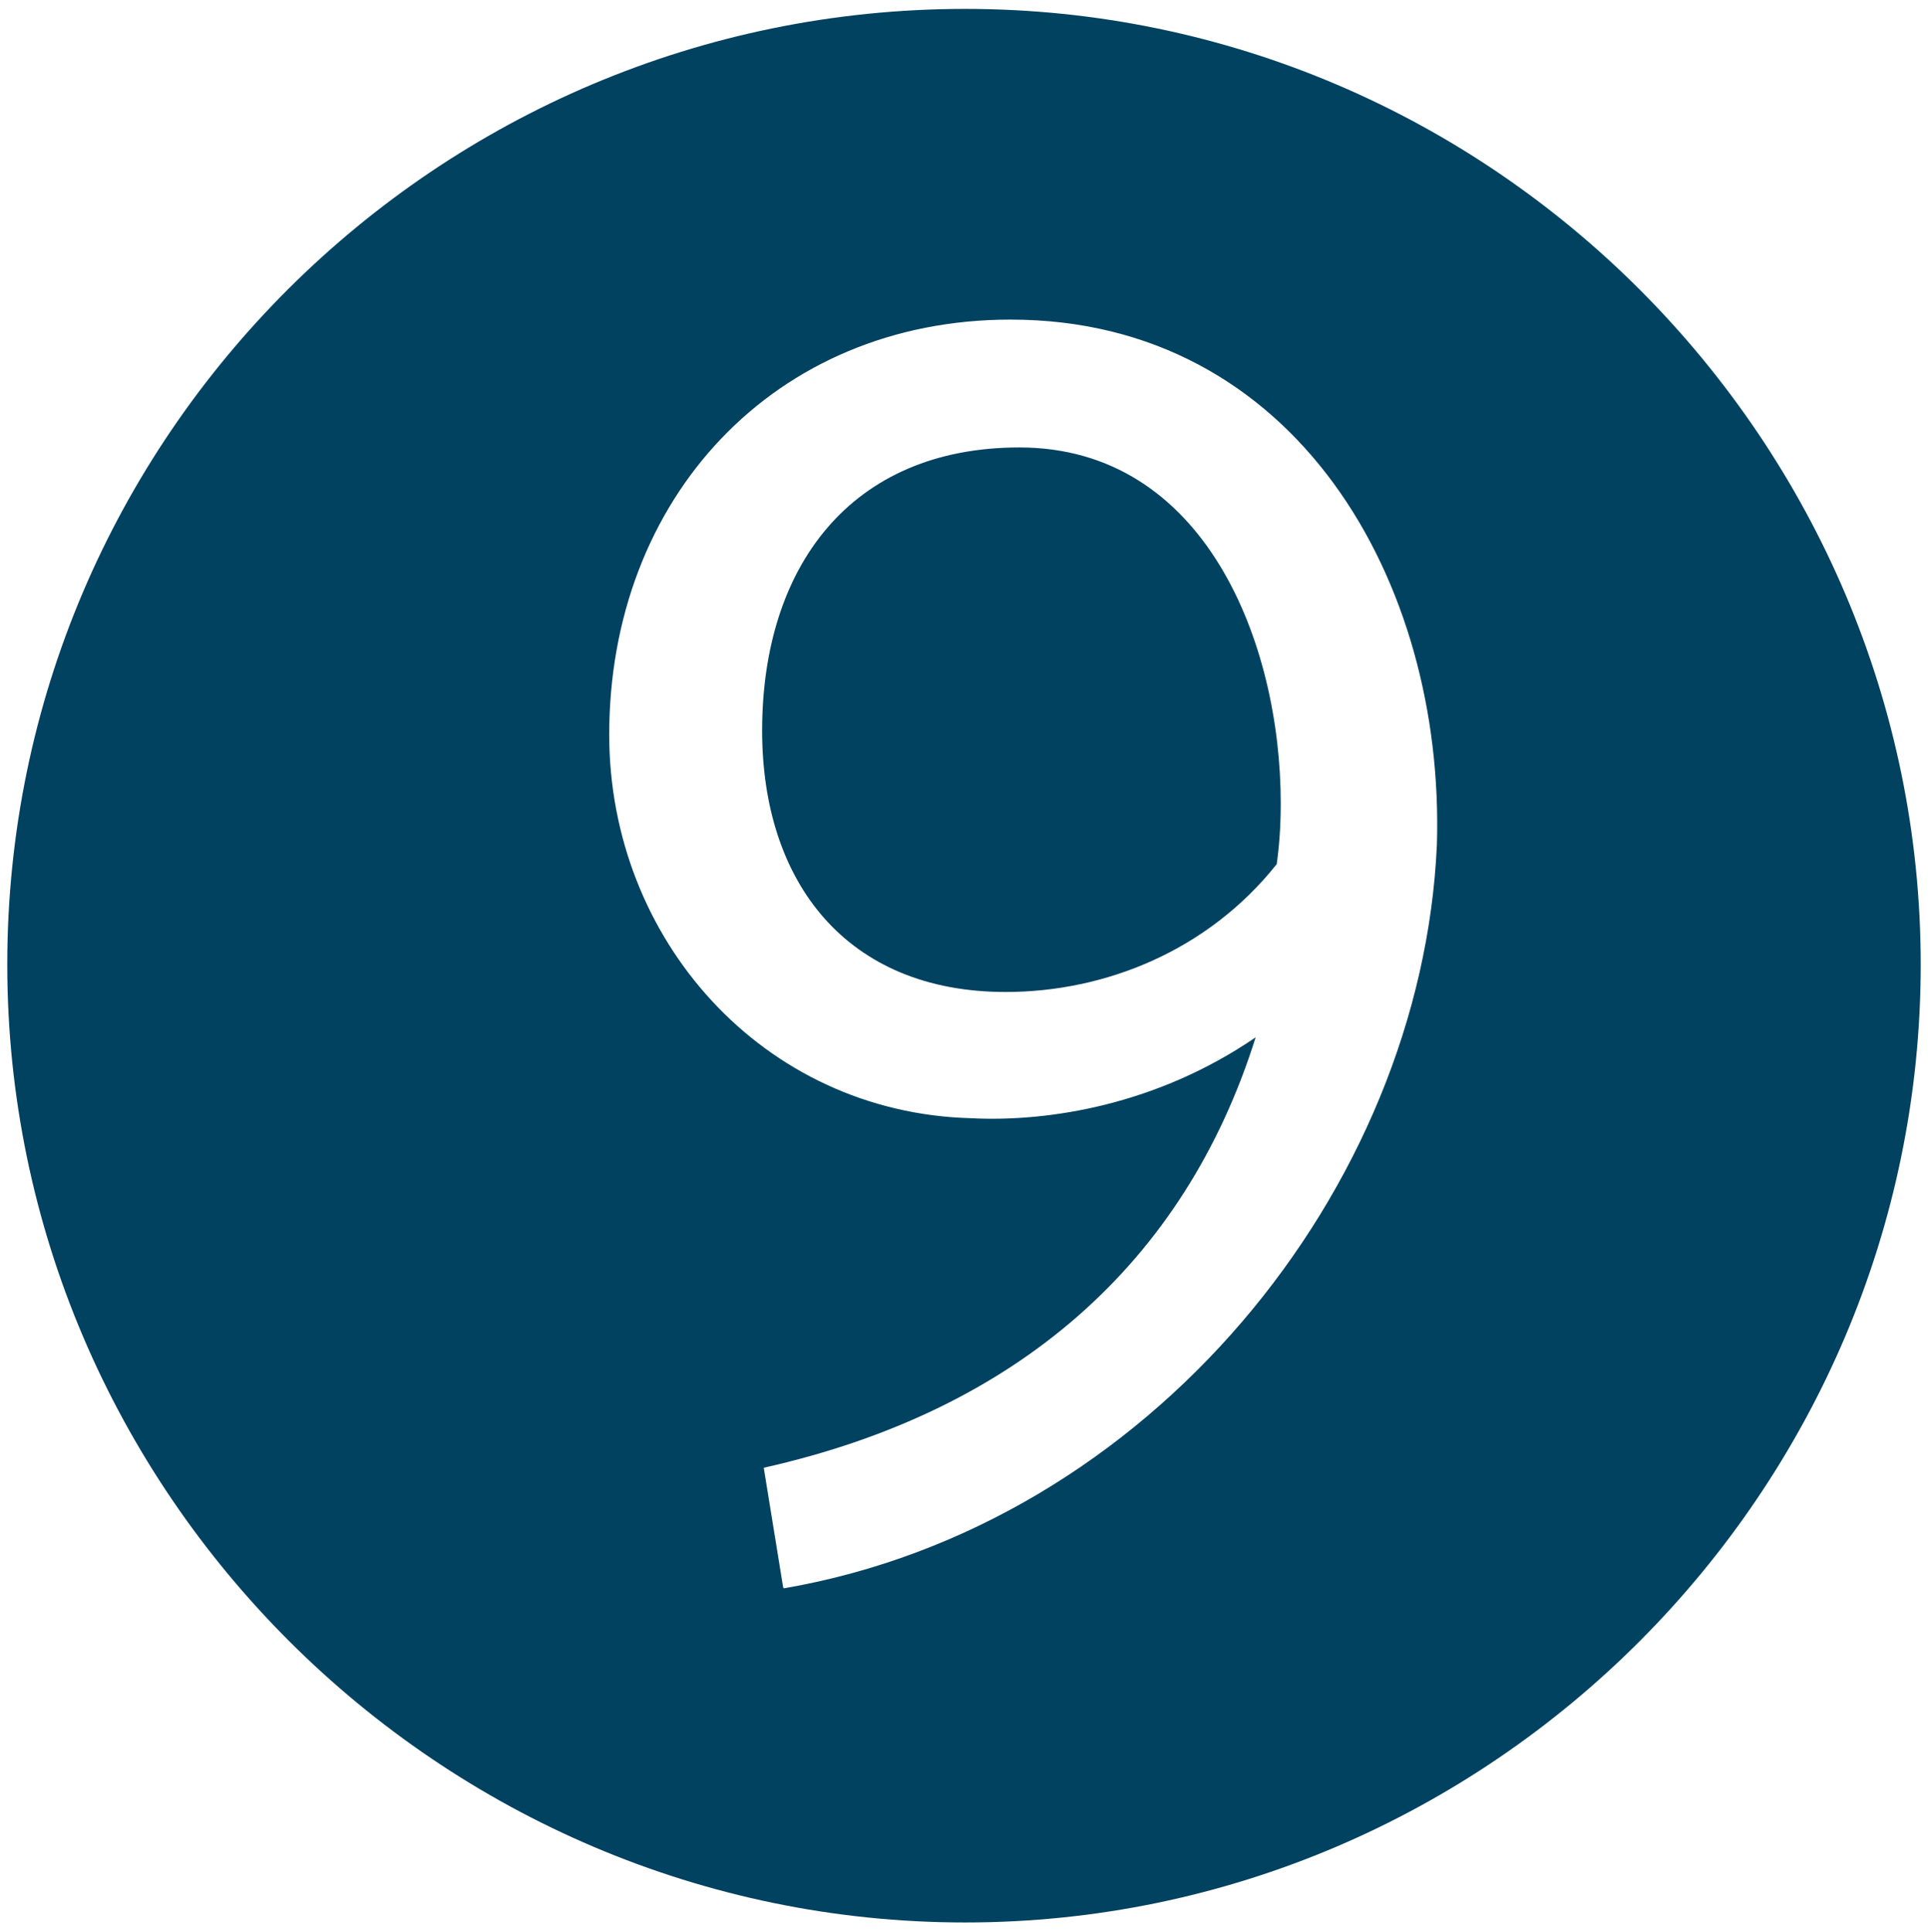 <?xml version="1.0" encoding="UTF-8"?><svg id="Layer_1" xmlns="http://www.w3.org/2000/svg" width="23.83" height="23.88" viewBox="0 0 23.83 23.88"><path d="M23.74,11.92c0,6.51-5.32,11.84-11.81,11.84S.09,18.44.09,11.92,5.41.11,11.93.11s11.81,5.35,11.81,11.81ZM9.69,19.63c4.52-.78,7.88-4.93,8.07-9.19.1-3.26-1.75-6.49-5.27-6.49-2.92,0-4.96,2.21-4.96,5.13,0,2.53,1.9,4.67,4.47,4.74.97.05,2.31-.17,3.52-1-.88,2.8-2.96,4.62-6.08,5.32l.24,1.48ZM9.42,9.03c0-2.02,1.09-3.5,3.18-3.5,2.29,0,3.23,2.41,3.23,4.4,0,.29-.02.54-.05.75-.85,1.07-2.12,1.58-3.35,1.58-1.97,0-3.01-1.36-3.01-3.23Z" style="fill:#014261; stroke-width:0px;"/></svg>